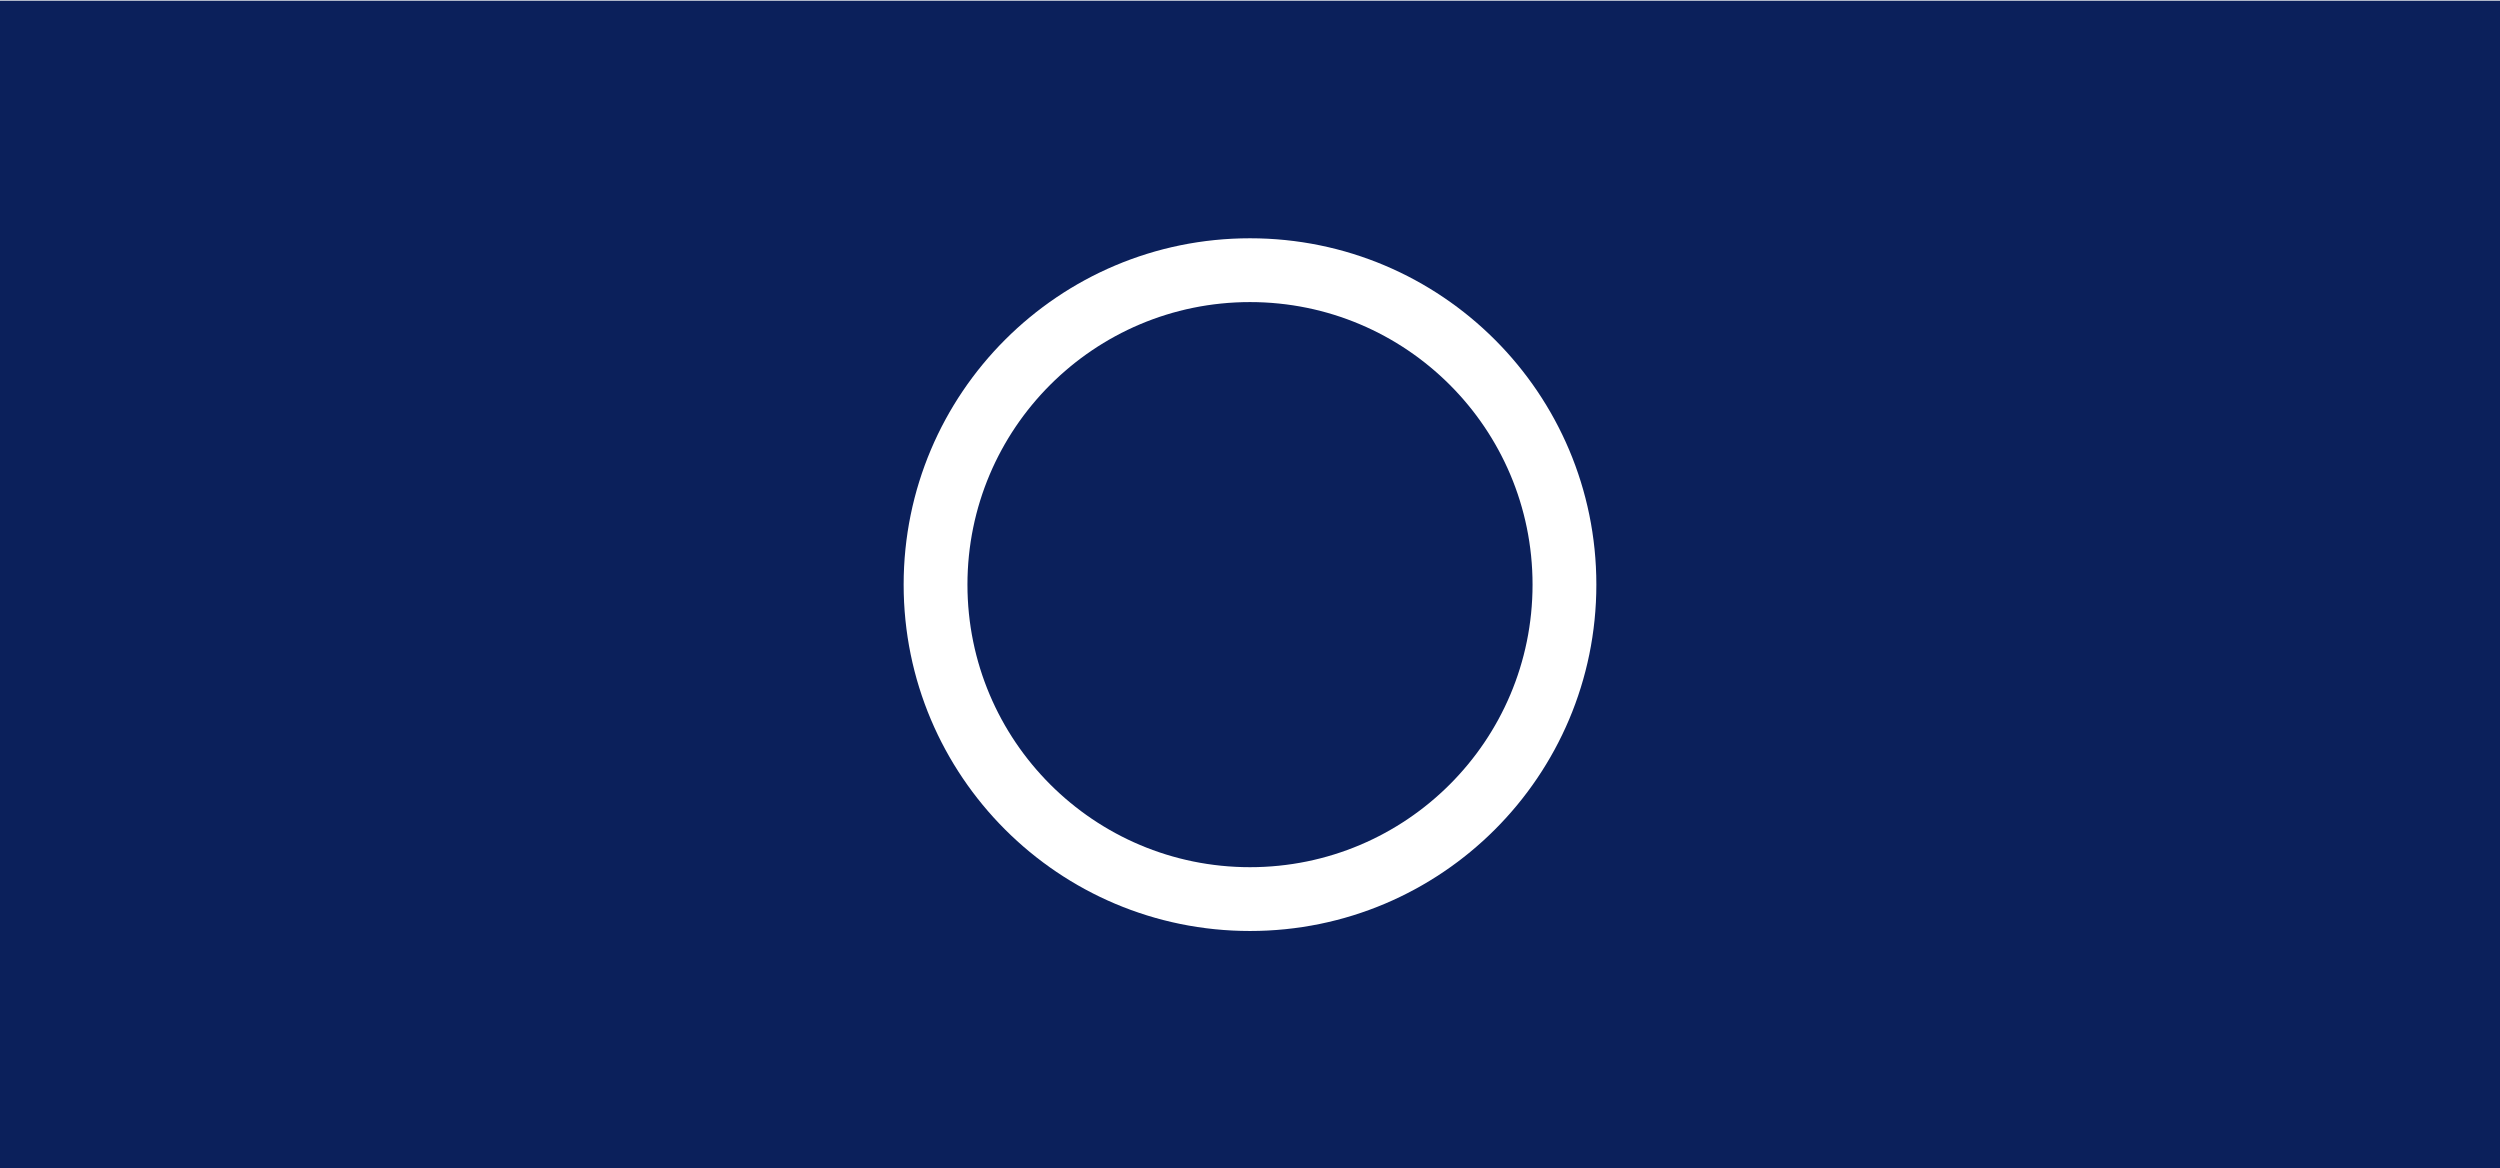 <?xml version="1.0" encoding="utf-8"?>
<!-- Generator: Adobe Illustrator 25.0.0, SVG Export Plug-In . SVG Version: 6.00 Build 0)  -->
<svg version="1.1" id="图层_1" xmlns="http://www.w3.org/2000/svg" xmlns:xlink="http://www.w3.org/1999/xlink" x="0px" y="0px"
	 viewBox="0 0 1920 897" style="enable-background:new 0 0 1920 897;" xml:space="preserve">
<style type="text/css">
	.st0{fill:none;}
	.st1{fill:#0b205b;}
</style>
<path class="st0" d="M960,183c-146.9,0-266,119.1-266,266s119.1,266,266,266s266-119.1,266-266S1106.9,183,960,183z M960,666
	c-119.8,0-217-97.2-217-217s97.2-217,217-217s217,97.2,217,217S1079.8,666,960,666z"/>
<path class="st0" d="M960,183c-146.9,0-266,119.1-266,266s119.1,266,266,266s266-119.1,266-266S1106.9,183,960,183z M960,666
	c-119.8,0-217-97.2-217-217s97.2-217,217-217s217,97.2,217,217S1079.8,666,960,666z"/>
<g>
	<path class="st1" d="M-2,0.5v897h1924V0.5H-2z M960,715c-146.9,0-266-119.1-266-266s119.1-266,266-266s266,119.1,266,266
		S1106.9,715,960,715z"/>
	<circle class="st1" cx="960" cy="449" r="217"/>
</g>
</svg>
